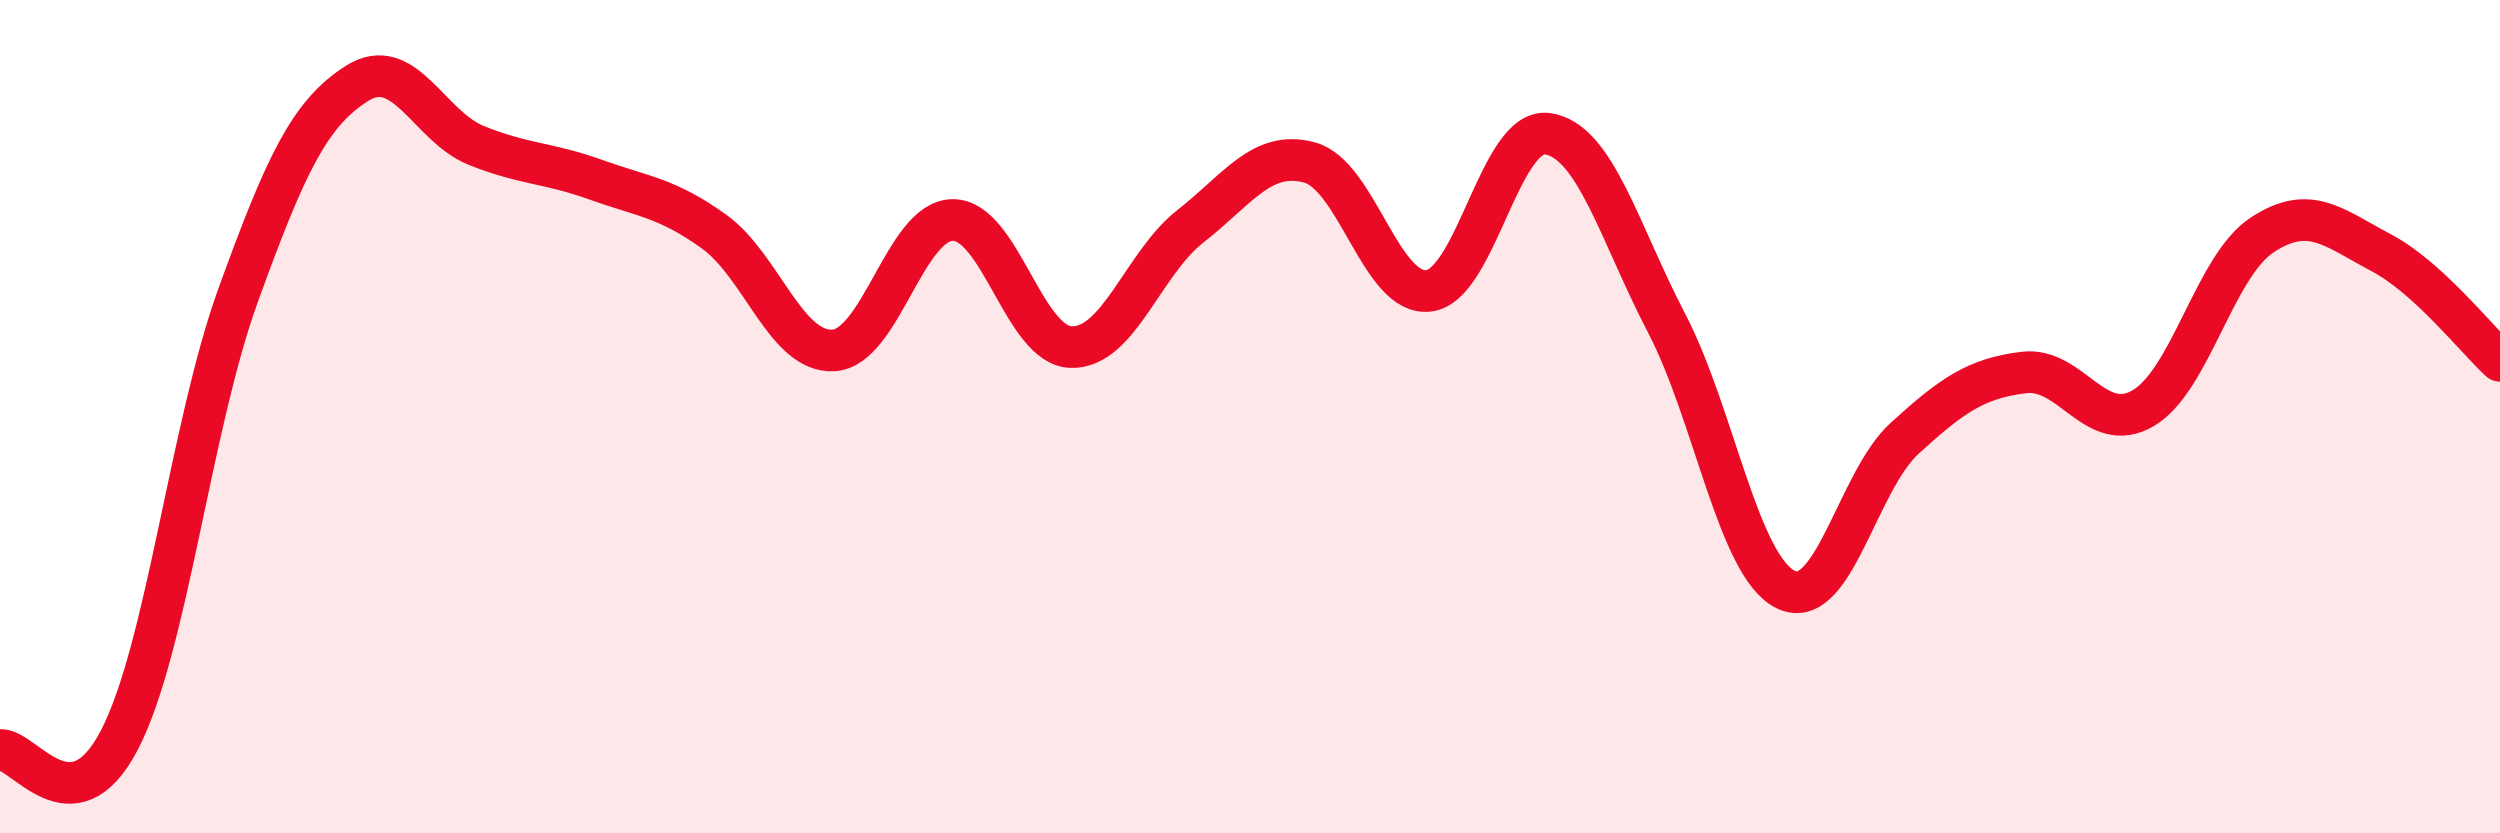 
    <svg width="60" height="20" viewBox="0 0 60 20" xmlns="http://www.w3.org/2000/svg">
      <path
        d="M 0,18 C 0.57,17.95 1.72,19.95 2.86,17.77 C 4,15.59 4.57,10.25 5.71,7.1 C 6.85,3.95 7.43,2.72 8.57,2 C 9.71,1.28 10.29,3.03 11.43,3.49 C 12.57,3.95 13.15,3.9 14.29,4.31 C 15.43,4.72 16,4.74 17.14,5.56 C 18.28,6.38 18.86,8.47 20,8.41 C 21.14,8.35 21.72,5.3 22.86,5.28 C 24,5.26 24.57,8.3 25.71,8.33 C 26.85,8.36 27.43,6.32 28.57,5.43 C 29.71,4.54 30.29,3.59 31.43,3.9 C 32.57,4.21 33.15,7.12 34.29,6.98 C 35.43,6.84 36,3.05 37.14,3.21 C 38.28,3.37 38.86,5.57 40,7.76 C 41.14,9.95 41.72,13.6 42.86,14.15 C 44,14.7 44.57,11.56 45.71,10.52 C 46.85,9.48 47.43,9.08 48.57,8.94 C 49.71,8.8 50.29,10.46 51.43,9.8 C 52.57,9.14 53.15,6.39 54.29,5.64 C 55.43,4.89 56,5.46 57.14,6.06 C 58.28,6.66 59.43,8.14 60,8.66L60 20L0 20Z"
        fill="#EB0A25"
        opacity="0.1"
        stroke-linecap="round"
        stroke-linejoin="round"
      />
      <path
        d="M 0,18 C 0.57,17.95 1.72,19.95 2.86,17.77 C 4,15.59 4.57,10.25 5.71,7.1 C 6.85,3.95 7.43,2.72 8.57,2 C 9.71,1.28 10.29,3.03 11.43,3.49 C 12.57,3.95 13.15,3.9 14.29,4.31 C 15.43,4.72 16,4.74 17.14,5.56 C 18.28,6.38 18.86,8.47 20,8.41 C 21.14,8.35 21.72,5.3 22.86,5.28 C 24,5.26 24.57,8.3 25.71,8.33 C 26.85,8.36 27.43,6.32 28.57,5.43 C 29.71,4.54 30.29,3.59 31.43,3.9 C 32.57,4.21 33.15,7.12 34.29,6.98 C 35.43,6.84 36,3.05 37.14,3.21 C 38.28,3.37 38.86,5.57 40,7.76 C 41.14,9.95 41.72,13.6 42.86,14.15 C 44,14.7 44.57,11.56 45.71,10.52 C 46.85,9.48 47.43,9.08 48.57,8.94 C 49.71,8.8 50.29,10.46 51.43,9.8 C 52.57,9.14 53.15,6.39 54.29,5.64 C 55.43,4.89 56,5.46 57.14,6.06 C 58.28,6.66 59.43,8.14 60,8.66"
        stroke="#EB0A25"
        stroke-width="1"
        fill="none"
        stroke-linecap="round"
        stroke-linejoin="round"
      />
    </svg>
  